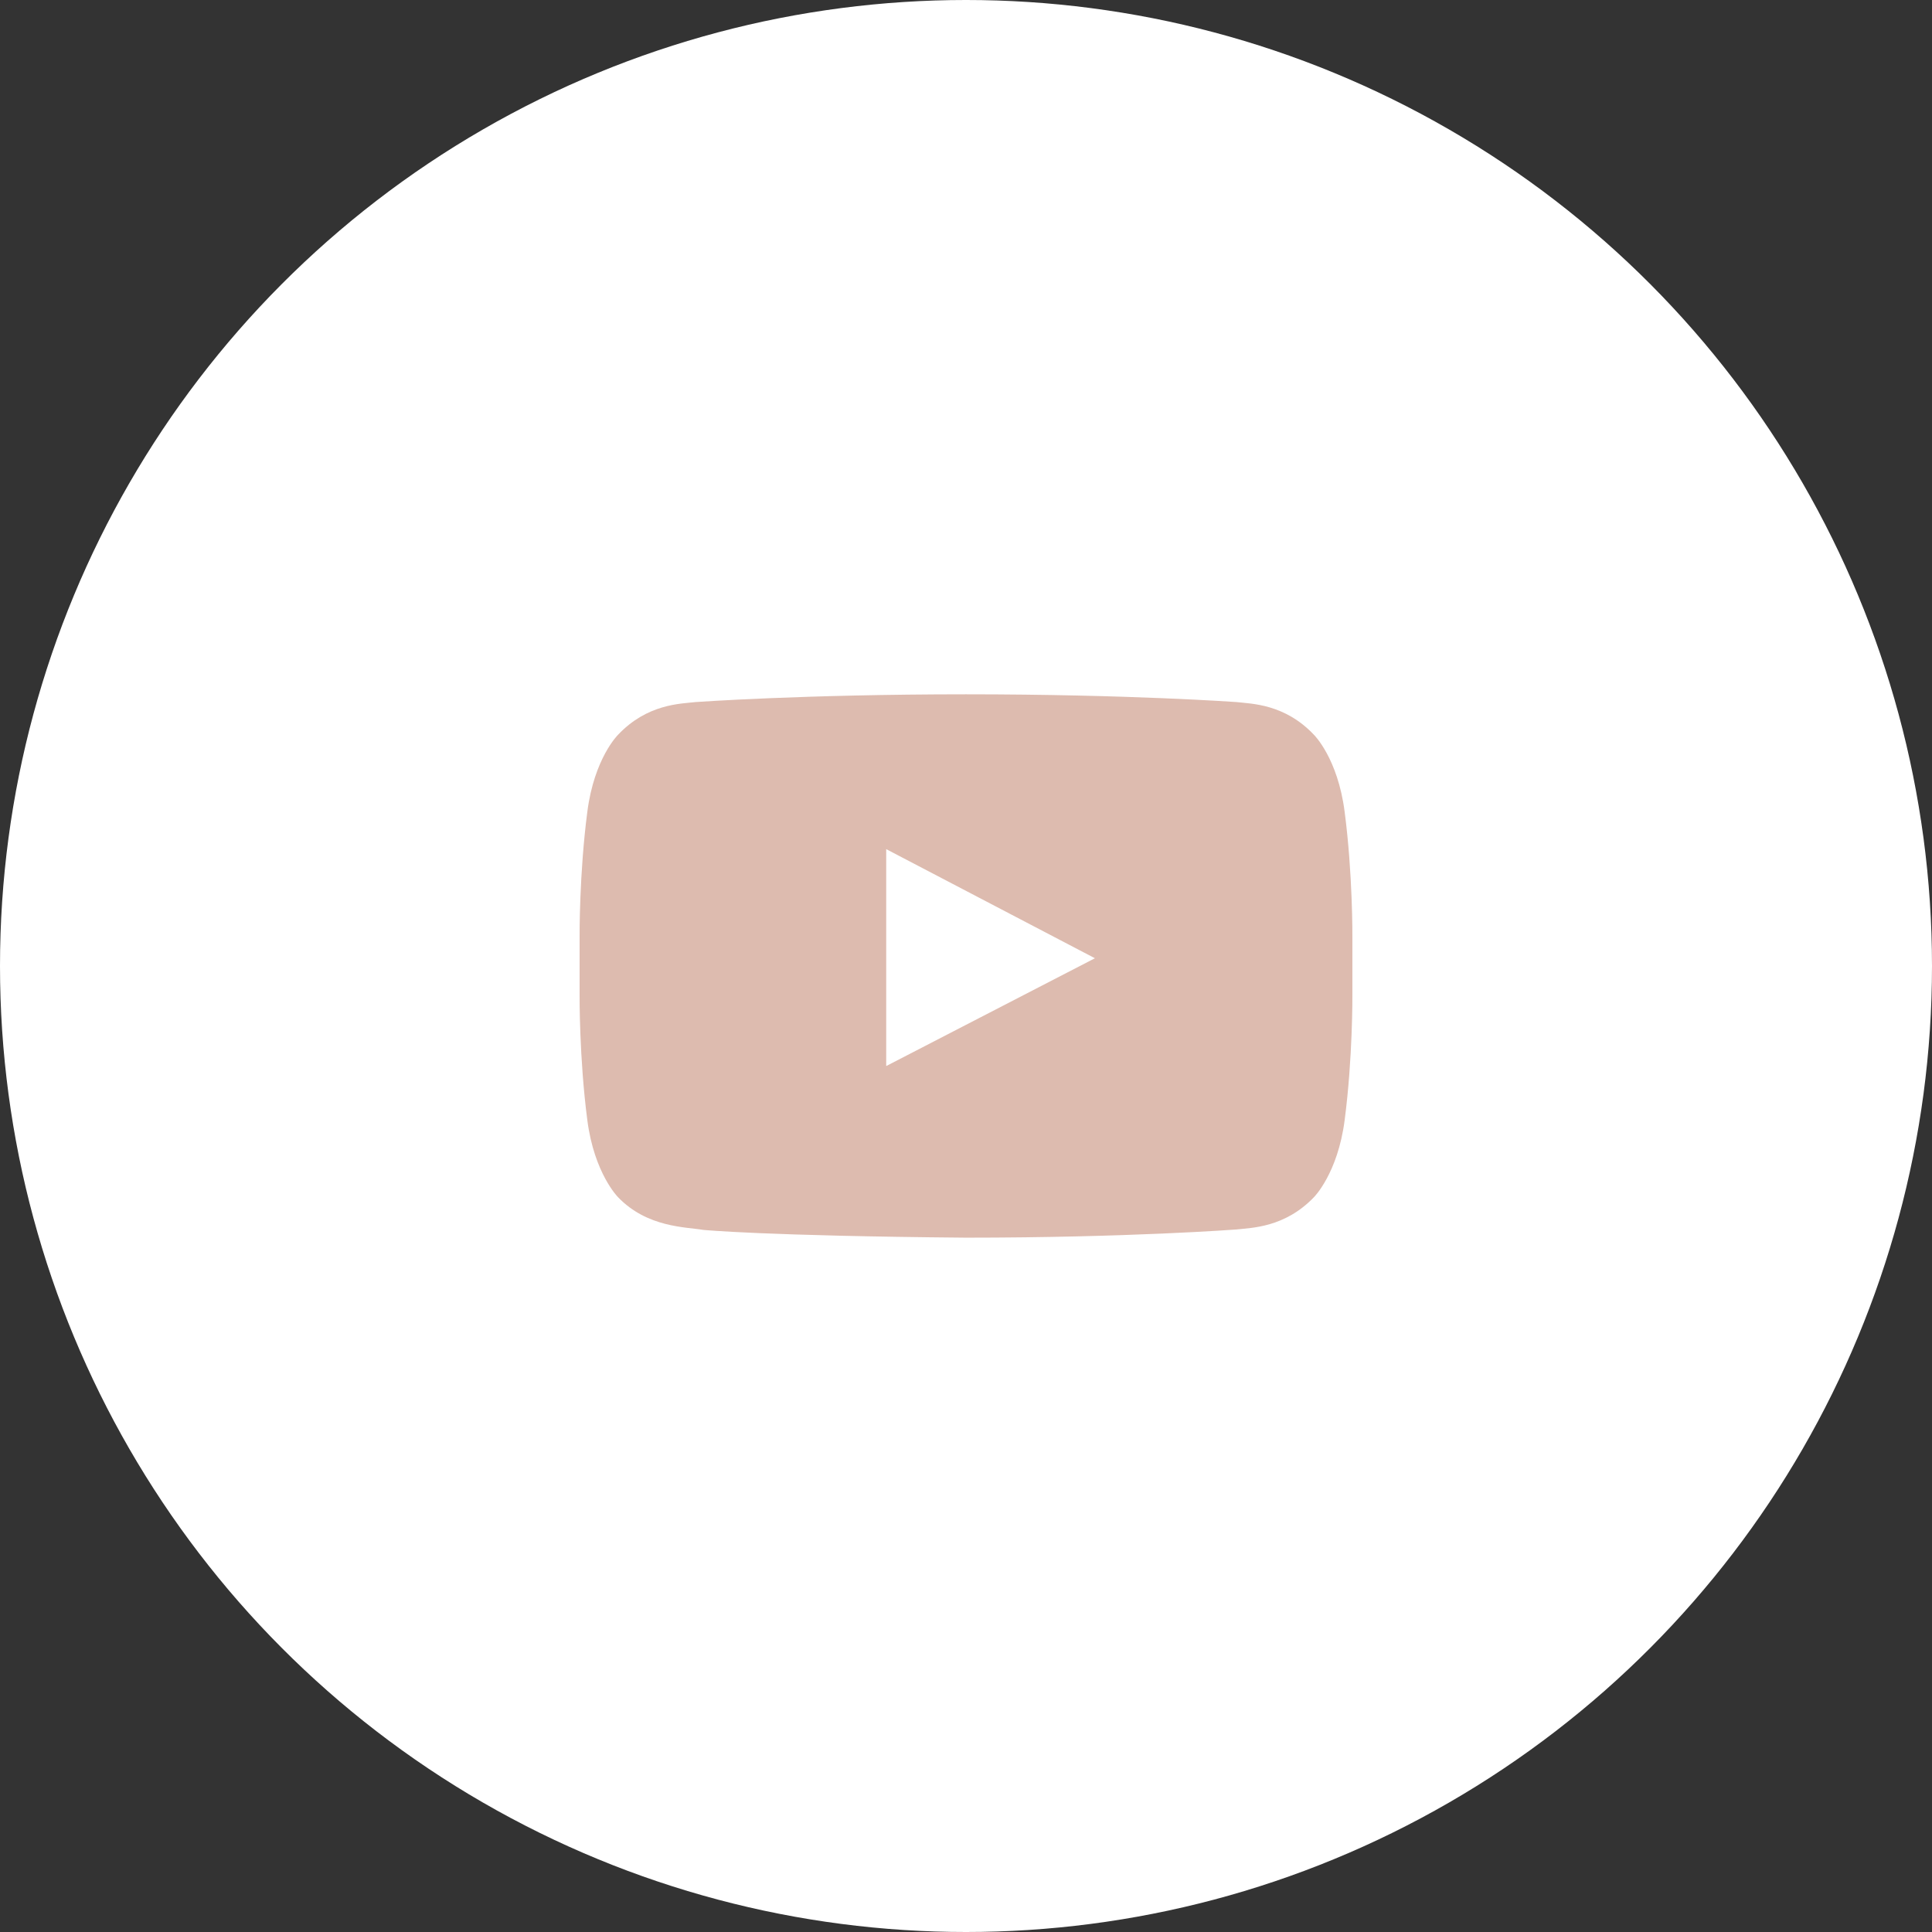 <?xml version="1.0" encoding="UTF-8" standalone="no"?>
<!DOCTYPE svg PUBLIC "-//W3C//DTD SVG 1.1//EN" "http://www.w3.org/Graphics/SVG/1.1/DTD/svg11.dtd">
<svg width="100%" height="100%" viewBox="0 0 70 70" version="1.1" xmlns="http://www.w3.org/2000/svg" xmlns:xlink="http://www.w3.org/1999/xlink" xml:space="preserve" xmlns:serif="http://www.serif.com/" style="fill-rule:evenodd;clip-rule:evenodd;stroke-linejoin:round;stroke-miterlimit:2;">
    <rect x="0" y="0" width="70" height="70" fill="#333333" stroke="none"/>
    <g transform="matrix(1,0,0,1,-1498,-240)">
        <circle cx="1533" cy="275" r="35" style="fill:white;"/>
    </g>
    <g id="youtube-play" transform="matrix(1,0,0,1,21,21)">
        <path d="M11.109,17.625L18.671,13.719L11.109,9.766L11.109,17.625ZM14,4.156C19.891,4.156 23.797,4.437 23.797,4.437C24.344,4.5 25.547,4.5 26.609,5.625C26.609,5.625 27.468,6.469 27.718,8.406C28.015,10.672 27.999,12.937 27.999,12.937L27.999,15.062C27.999,15.062 28.015,17.328 27.718,19.593C27.468,21.515 26.609,22.374 26.609,22.374C25.547,23.483 24.343,23.483 23.797,23.546C23.797,23.546 19.891,23.843 14,23.843C6.719,23.78 4.484,23.562 4.484,23.562C3.859,23.453 2.453,23.484 1.39,22.374C1.39,22.374 0.531,21.515 0.281,19.593C-0.016,17.327 0,15.062 0,15.062L0,12.937C0,12.937 -0.016,10.671 0.281,8.406C0.531,6.469 1.39,5.625 1.39,5.625C2.452,4.5 3.656,4.5 4.202,4.437C4.202,4.437 8.108,4.156 13.999,4.156L14,4.156Z" style="fill:rgb(221,187,175);fill-rule:nonzero;"/>
    </g>
</svg>
